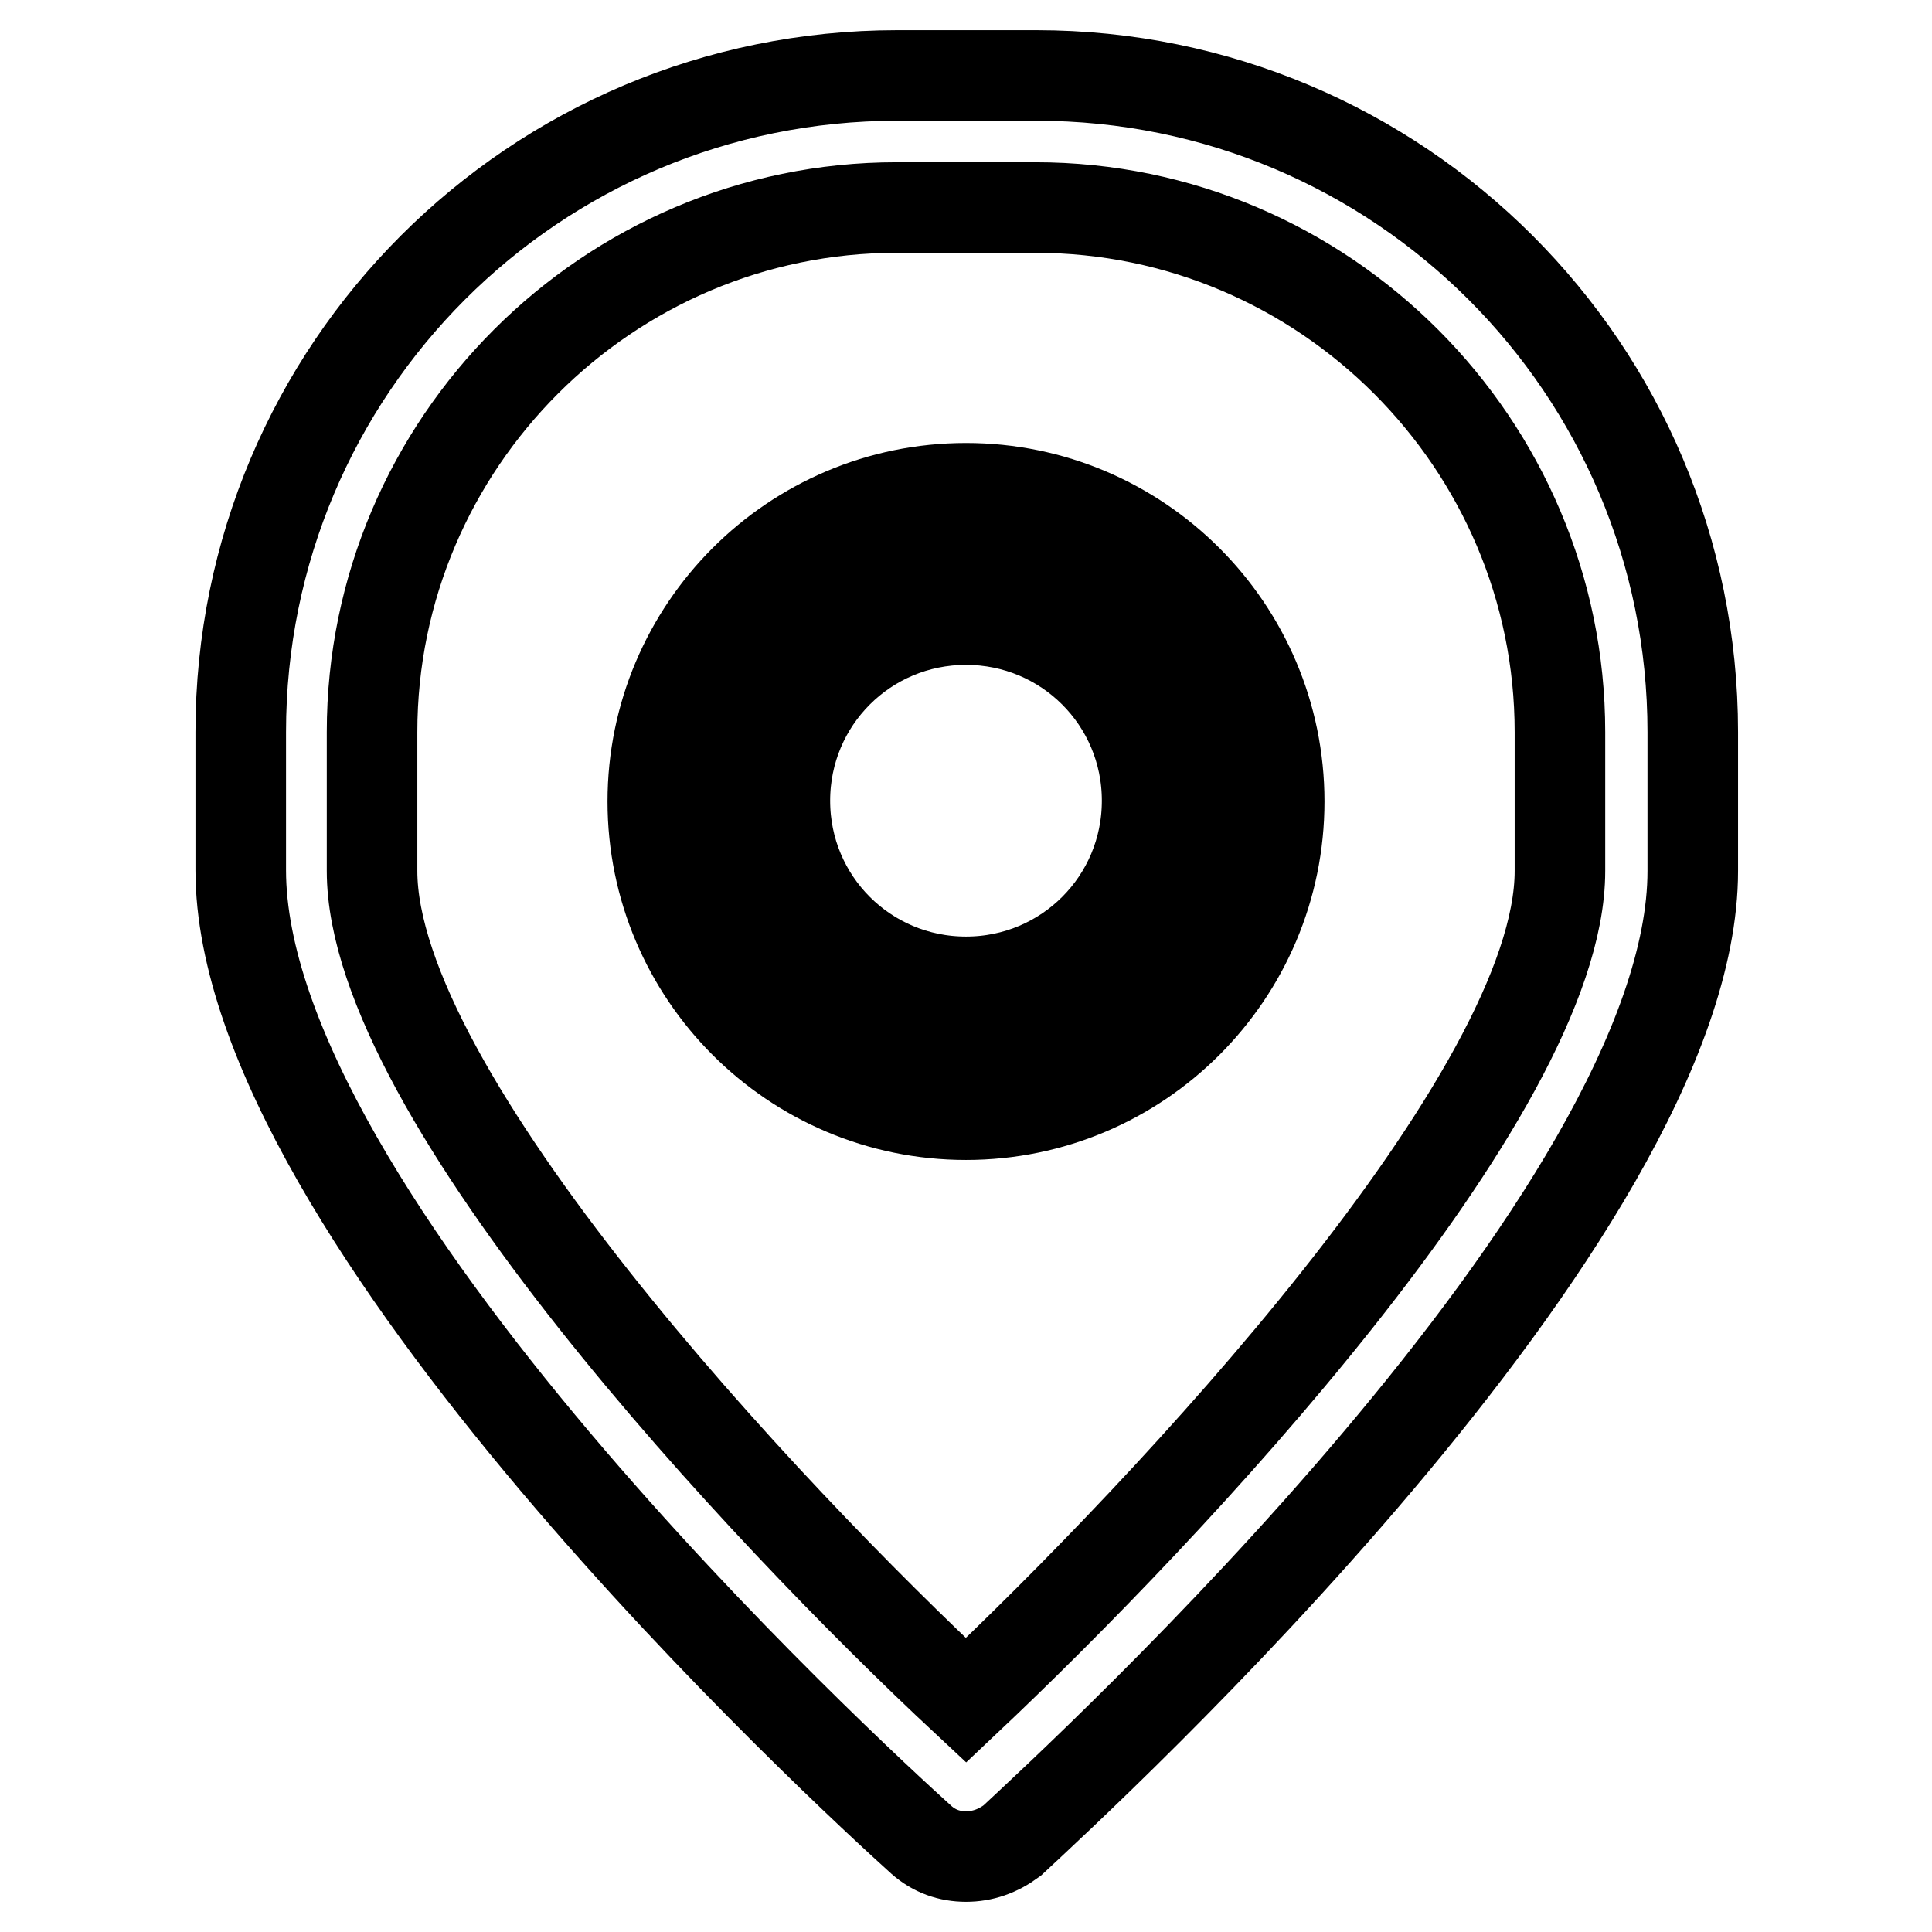 <?xml version="1.0" encoding="utf-8"?>
<!-- Svg Vector Icons : http://www.onlinewebfonts.com/icon -->
<!DOCTYPE svg PUBLIC "-//W3C//DTD SVG 1.1//EN" "http://www.w3.org/Graphics/SVG/1.1/DTD/svg11.dtd">
<svg version="1.1" xmlns="http://www.w3.org/2000/svg" xmlns:xlink="http://www.w3.org/1999/xlink" x="0px" y="0px" viewBox="0 0 256 256" enable-background="new 0 0 256 256" xml:space="preserve">
<g> <path stroke-width="12" fill-opacity="0" stroke="#000000"  d="M128,246c-2.2,0-4.2-0.7-5.9-2.2c-9.2-8.3-90.2-82.6-90.2-128.5V97c0-48.1,38.9-87,87-87h18.4 c48.1,0,87,38.9,87,87v18.4c0,45.7-81.1,120-90.2,128.5C132.2,245.3,130.2,246,128,246L128,246z M118.8,27.5 c-38.2,0-69.5,31.2-69.5,69.5v18.4c0,29.7,52.2,85.2,78.7,109.9c26.4-24.9,78.7-80.2,78.7-109.9V97c0-38.2-31.2-69.5-69.5-69.5 H118.8z"/> <path stroke-width="12" fill-opacity="0" stroke="#000000"  d="M95.2,106.1c0,18.1,14.7,32.8,32.8,32.8c18.1,0,32.8-14.7,32.8-32.8c0-18.1-14.7-32.8-32.8-32.8 C109.9,73.4,95.2,88,95.2,106.1C95.2,106.1,95.2,106.1,95.2,106.1z"/> <path stroke-width="12" fill-opacity="0" stroke="#000000"  d="M128,147.7c-22.9,0-41.5-18.6-41.5-41.5s18.6-41.5,41.5-41.5c22.9,0,41.5,18.6,41.5,41.5 S150.9,147.7,128,147.7z M128,82.1c-13.3,0-24,10.7-24,24s10.7,24,24,24c13.3,0,24-10.7,24-24S141.3,82.1,128,82.1z"/></g>
</svg>